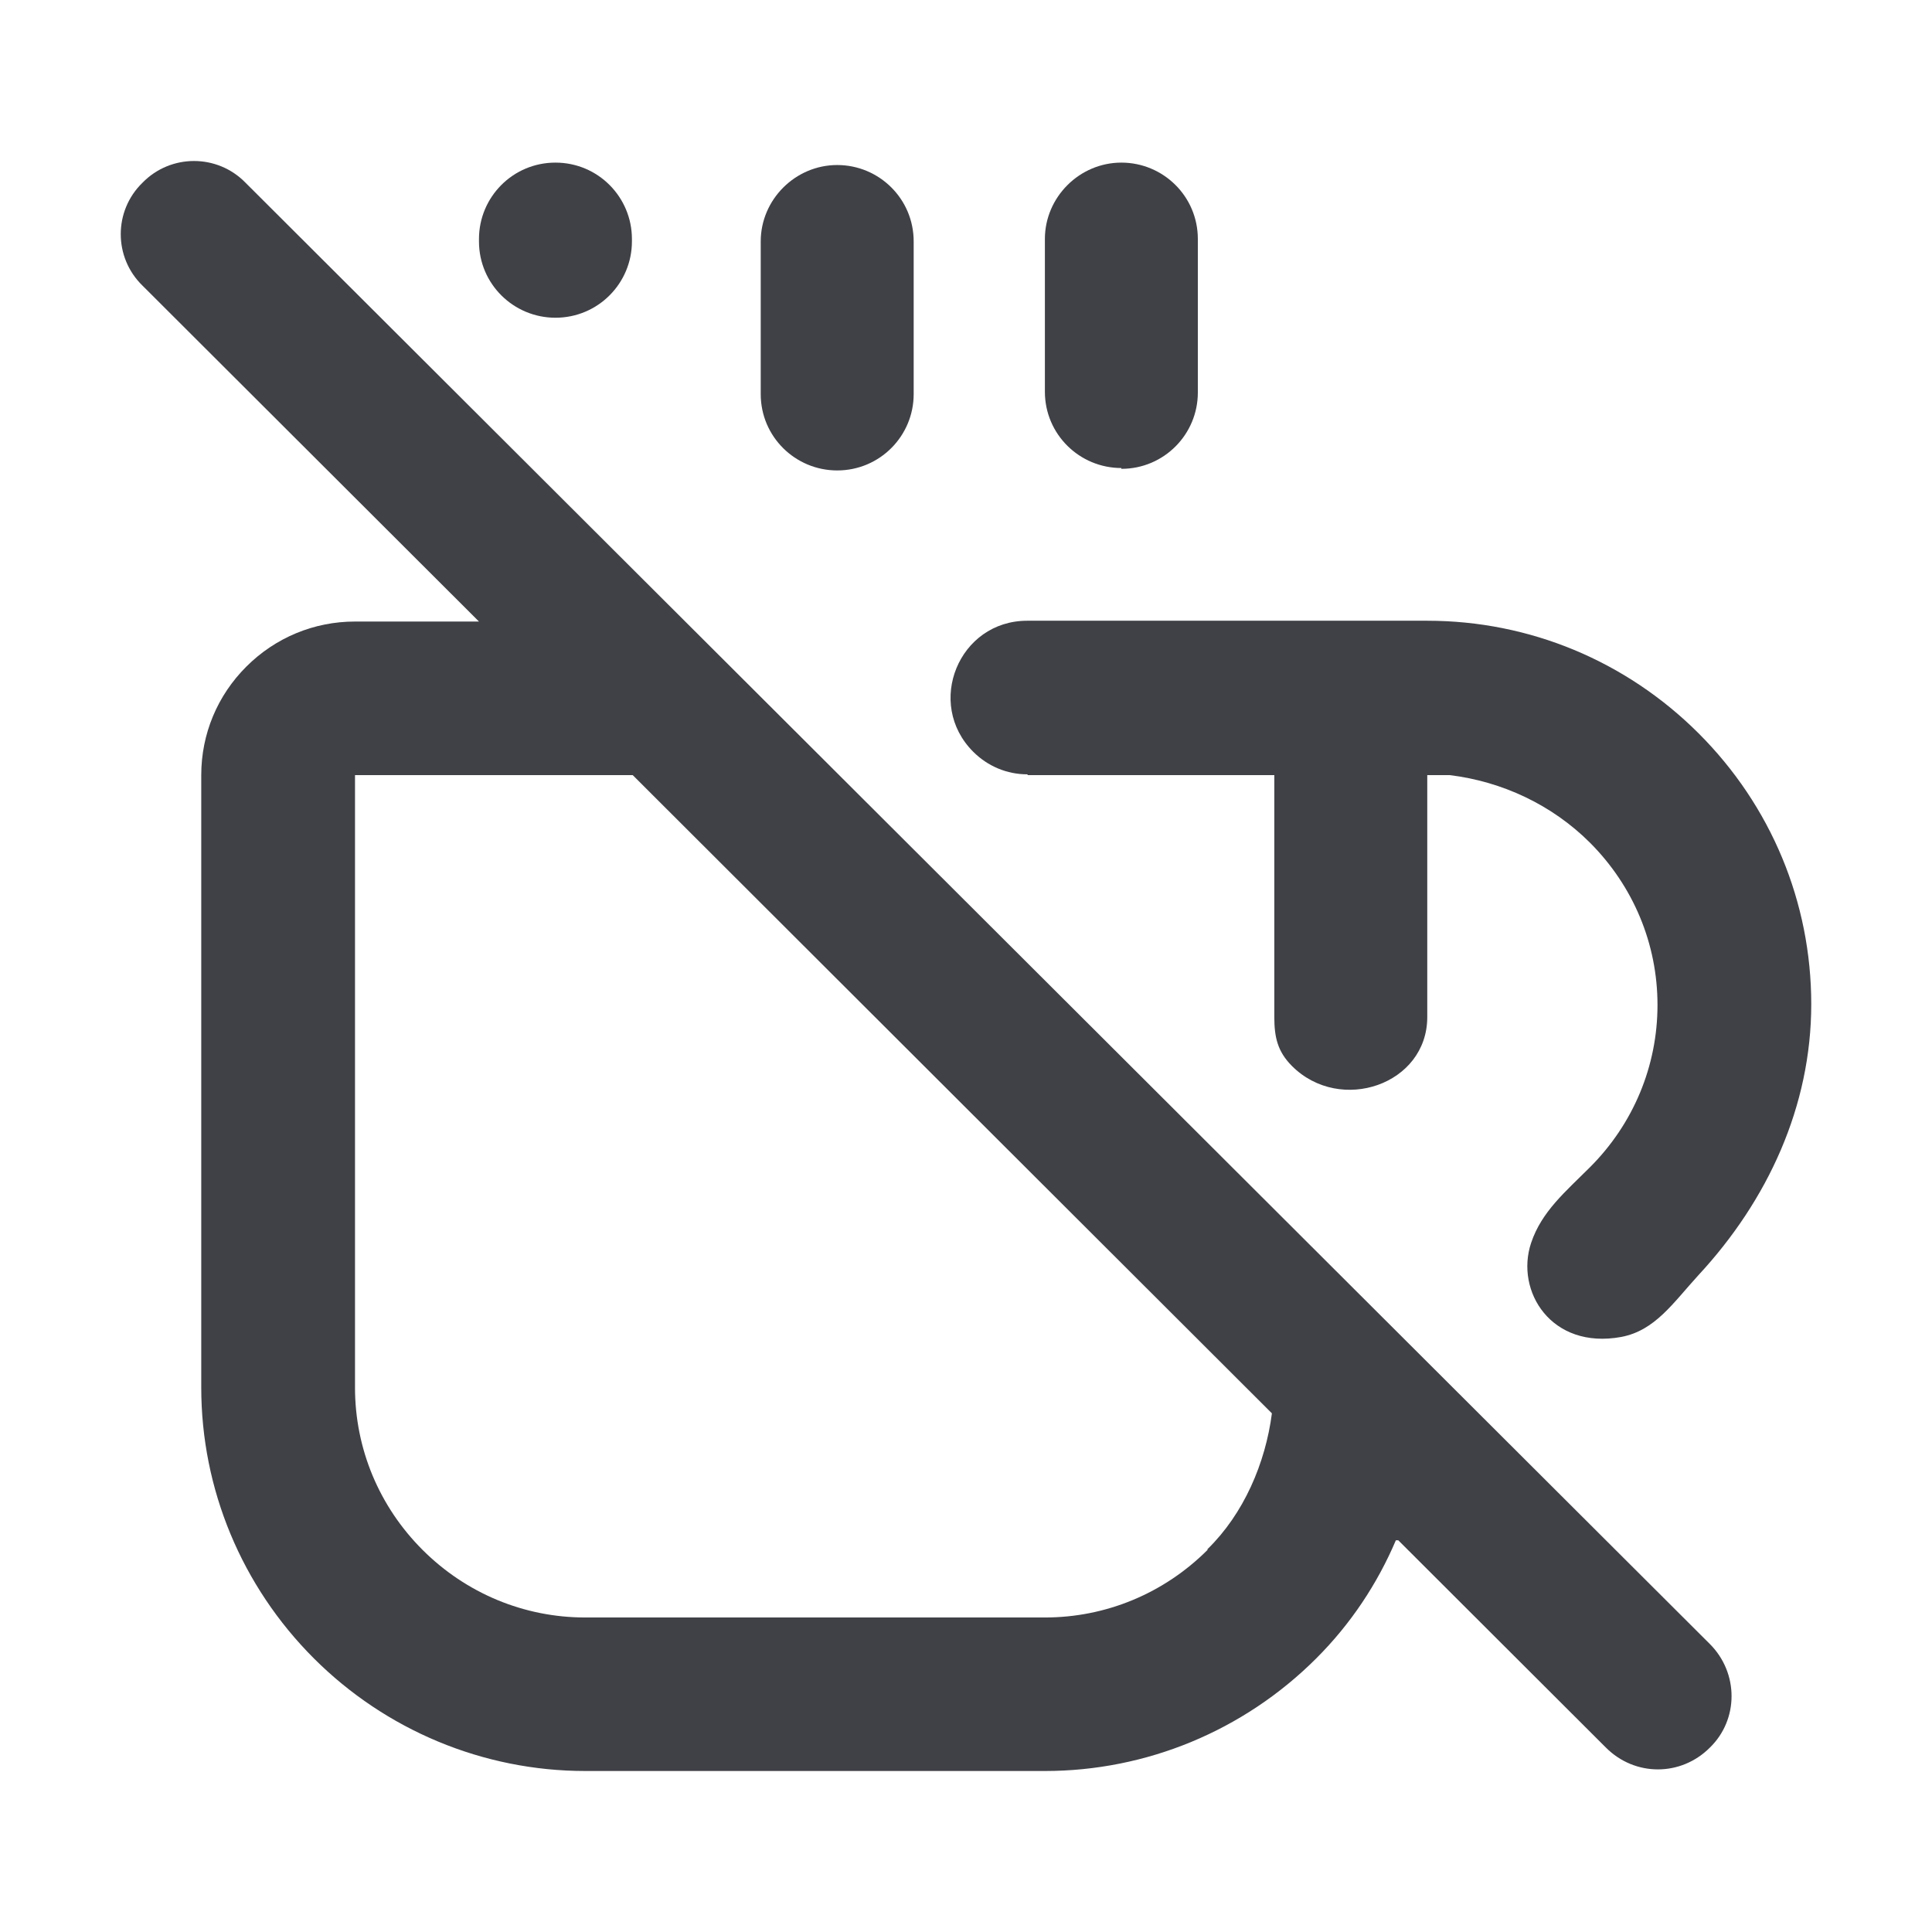 <svg width="24" height="24" viewBox="0 0 24 24" fill="none" xmlns="http://www.w3.org/2000/svg">
<path d="M10.4 5.844C10.93 5.844 11.35 5.415 11.35 4.896V2.999C11.35 2.469 10.92 2.05 10.4 2.05C9.88 2.05 9.45 2.479 9.45 2.999V4.896C9.45 5.425 9.88 5.844 10.4 5.844Z" fill="#404147"/>
<path d="M13.93 5.824C14.46 5.824 14.88 5.395 14.88 4.876V2.969C14.88 2.439 14.45 2.02 13.93 2.02C13.41 2.02 12.98 2.449 12.98 2.969V4.866C12.98 5.395 13.41 5.814 13.93 5.814V5.824Z" fill="#404147"/>
<path d="M12.77 9.629H15.83V12.634C15.83 12.884 15.87 13.063 16.05 13.243C16.65 13.842 17.73 13.473 17.73 12.634V9.629H18.01C18.66 9.708 19.28 9.998 19.75 10.467C20.29 11.007 20.59 11.725 20.59 12.484C20.59 13.243 20.29 13.962 19.75 14.501C19.45 14.801 19.15 15.05 19.02 15.44C18.82 16.039 19.27 16.768 20.14 16.608C20.56 16.528 20.78 16.189 21.1 15.839C21.96 14.911 22.5 13.742 22.5 12.474C22.5 11.206 22 10.008 21.1 9.109C20.2 8.211 19 7.711 17.73 7.711H12.76C11.91 7.711 11.49 8.74 12.09 9.339C12.27 9.519 12.51 9.619 12.76 9.619L12.77 9.629Z" fill="#404147"/>
<path d="M3.05 2.27C2.7 1.91 2.12 1.91 1.77 2.27C1.41 2.619 1.41 3.198 1.77 3.548L5.95 7.721H4.41C3.9 7.721 3.42 7.921 3.06 8.281C2.7 8.64 2.5 9.119 2.5 9.629V17.237C2.5 18.495 3 19.703 3.9 20.602C4.79 21.491 6 22 7.27 22H12.98C14.24 22 15.45 21.501 16.35 20.602C16.78 20.173 17.11 19.674 17.34 19.134C17.34 19.134 17.36 19.134 17.37 19.134L19.95 21.71C20.31 22.07 20.88 22.07 21.24 21.71C21.6 21.361 21.6 20.782 21.24 20.422L3.05 2.27ZM15 19.254C14.46 19.793 13.74 20.093 12.98 20.093H7.27C6.51 20.093 5.79 19.793 5.25 19.254C4.71 18.715 4.41 17.996 4.41 17.237V9.629H7.86L15.8 17.557C15.72 18.176 15.45 18.805 15 19.244V19.254Z" fill="#404147"/>
<path d="M6.9 3.947C7.43 3.947 7.85 3.518 7.85 2.999V2.969C7.85 2.449 7.43 2.02 6.9 2.02C6.37 2.02 5.95 2.449 5.95 2.969V2.999C5.95 3.528 6.38 3.947 6.9 3.947Z" fill="#404147"/>
</svg>
